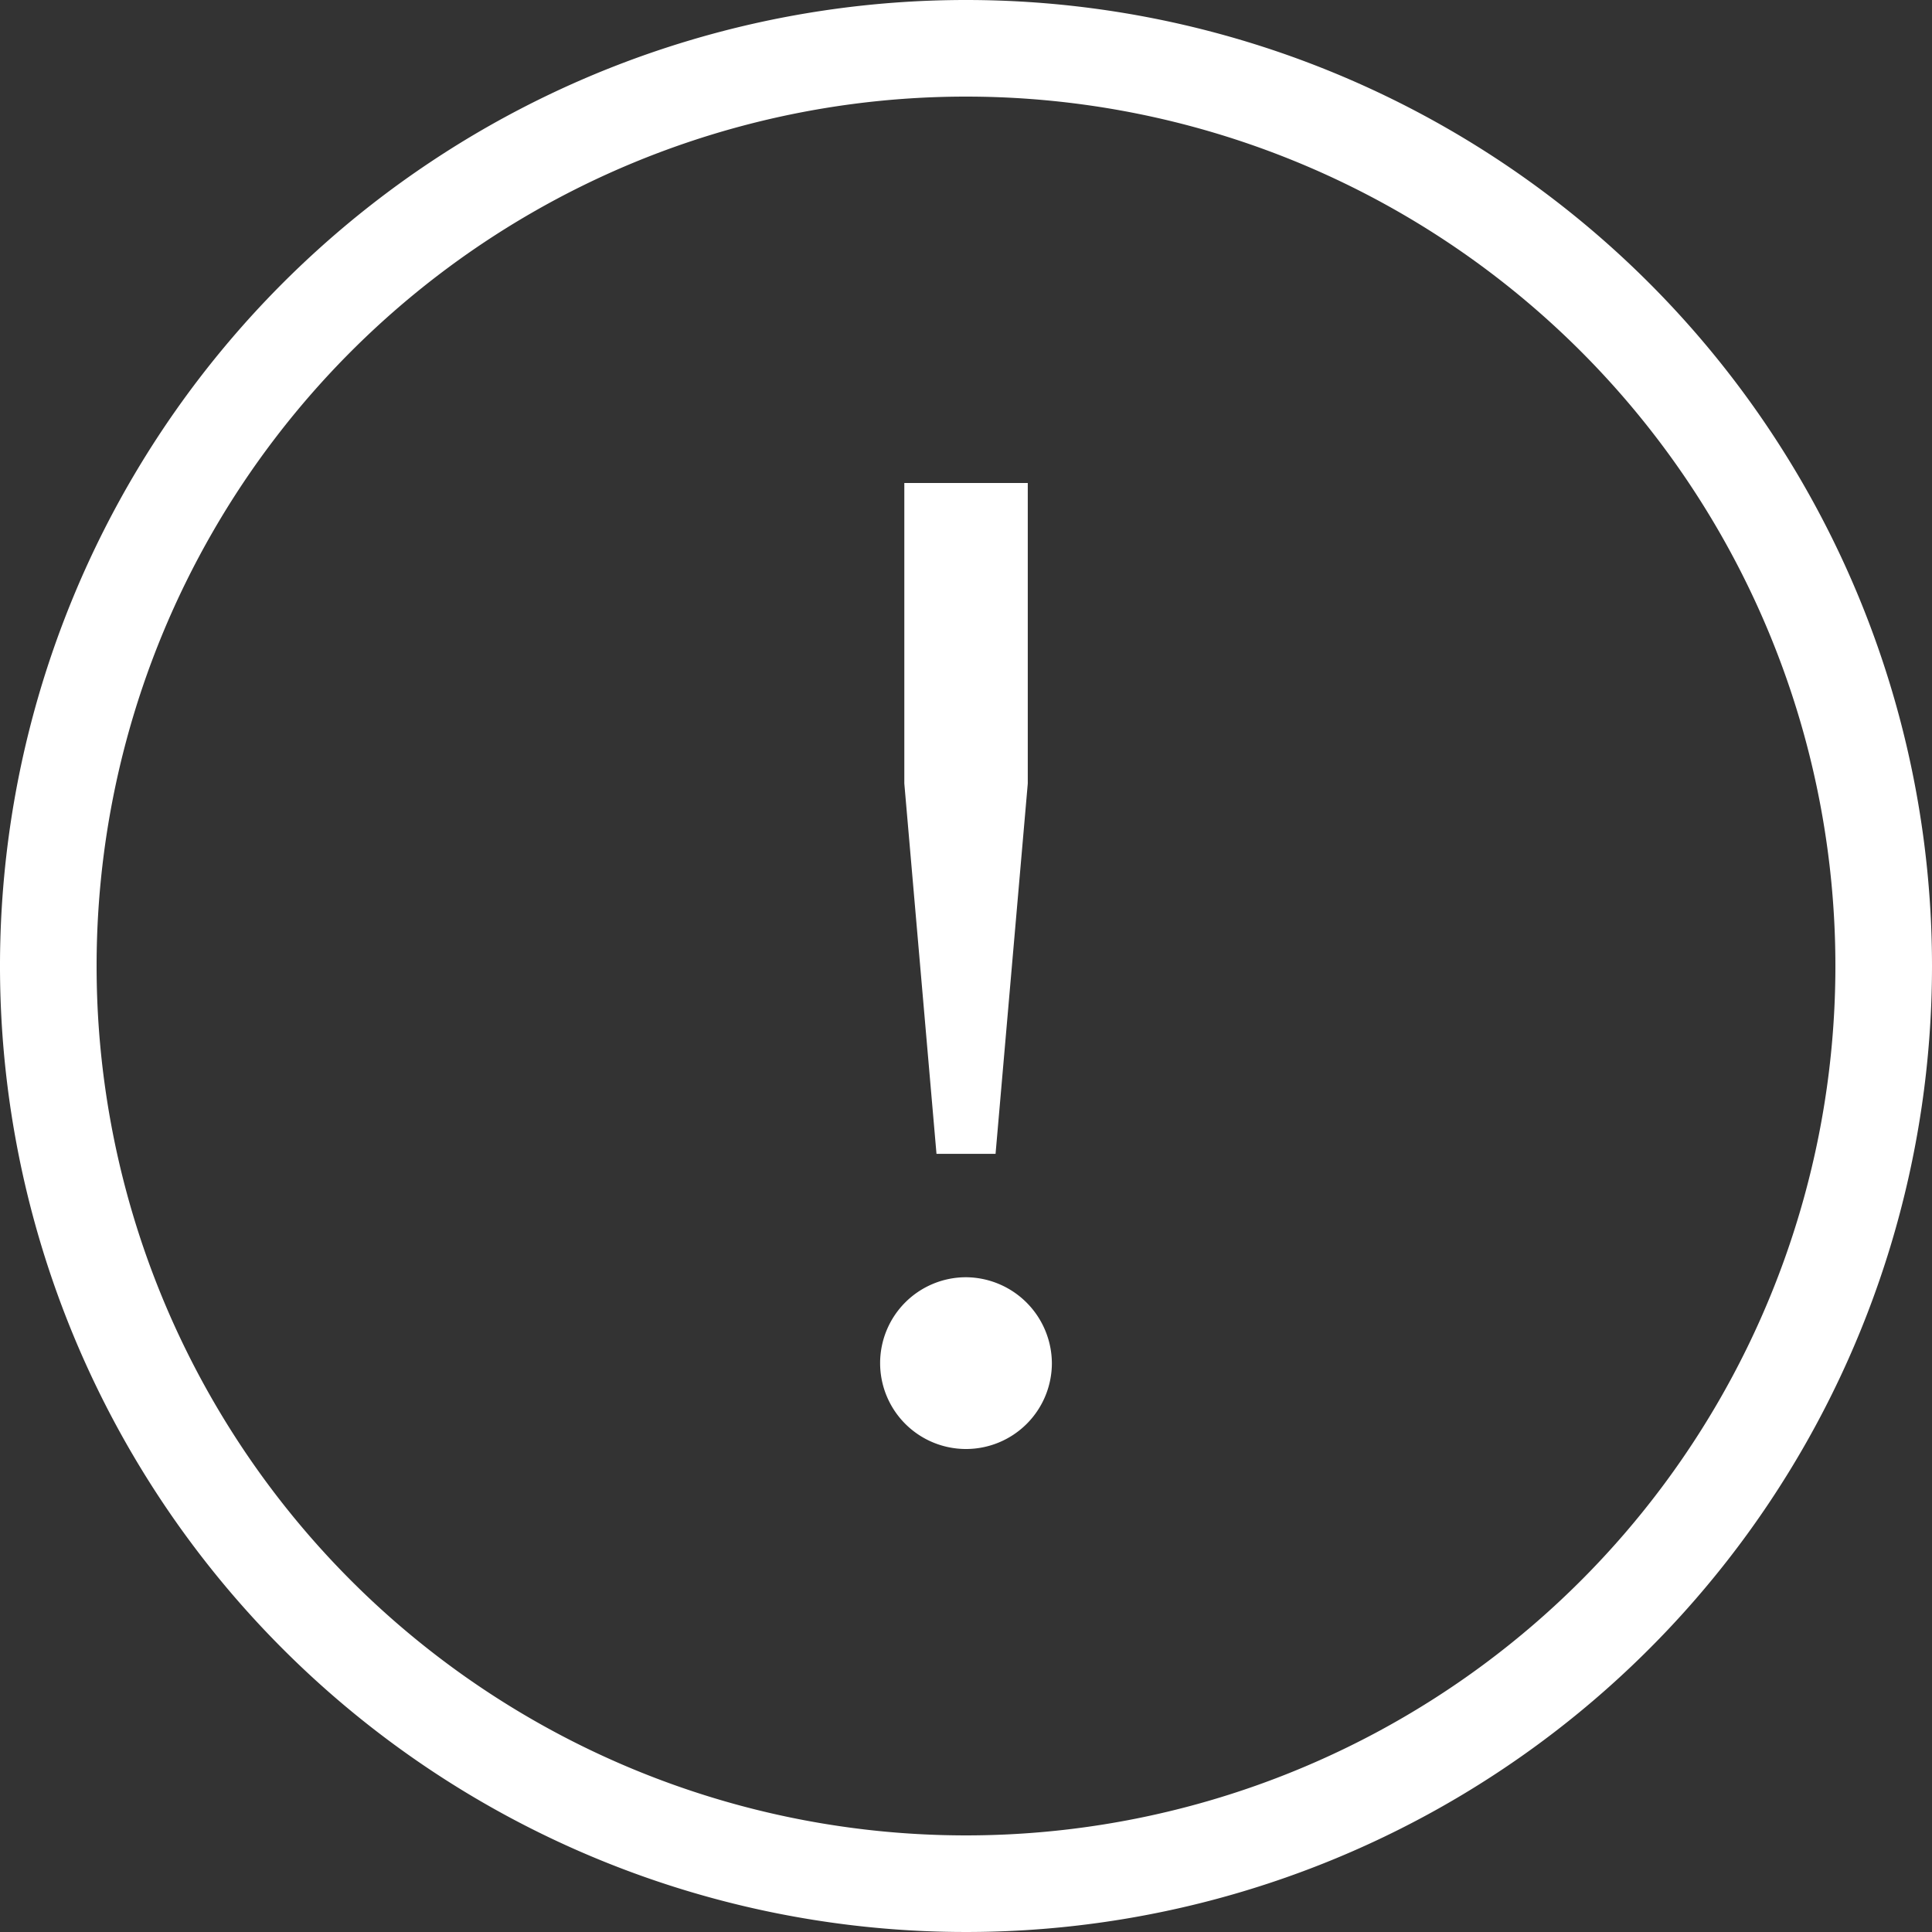 <svg xmlns="http://www.w3.org/2000/svg" width="40" height="40" viewBox="0 0 40 40">
  <rect x="0" y="0" width="40" height="40" fill="#333333" stroke="none"/>
  <g id="timeless_imapct_2" data-name="timeless imapct 2" transform="translate(-210 -340)">
    <rect id="Rectangle_153728" data-name="Rectangle 153728" width="40" height="40" transform="translate(210 340)" fill="#383838" opacity="0"/>
    <path id="problem-frame" d="M37.778,44.222A1.778,1.778,0,1,1,36,42.444a1.79,1.79,0,0,1,1.778,1.778Zm-3.055-12V26h2.556v6.222l-.667,7.667H35.389ZM36,18A18,18,0,1,1,18,36,18,18,0,0,1,36,18m0-2A20,20,0,1,0,56,36,20,20,0,0,0,36,16Z" transform="translate(194 324)" fill="#fff"/>
  </g>
</svg>
